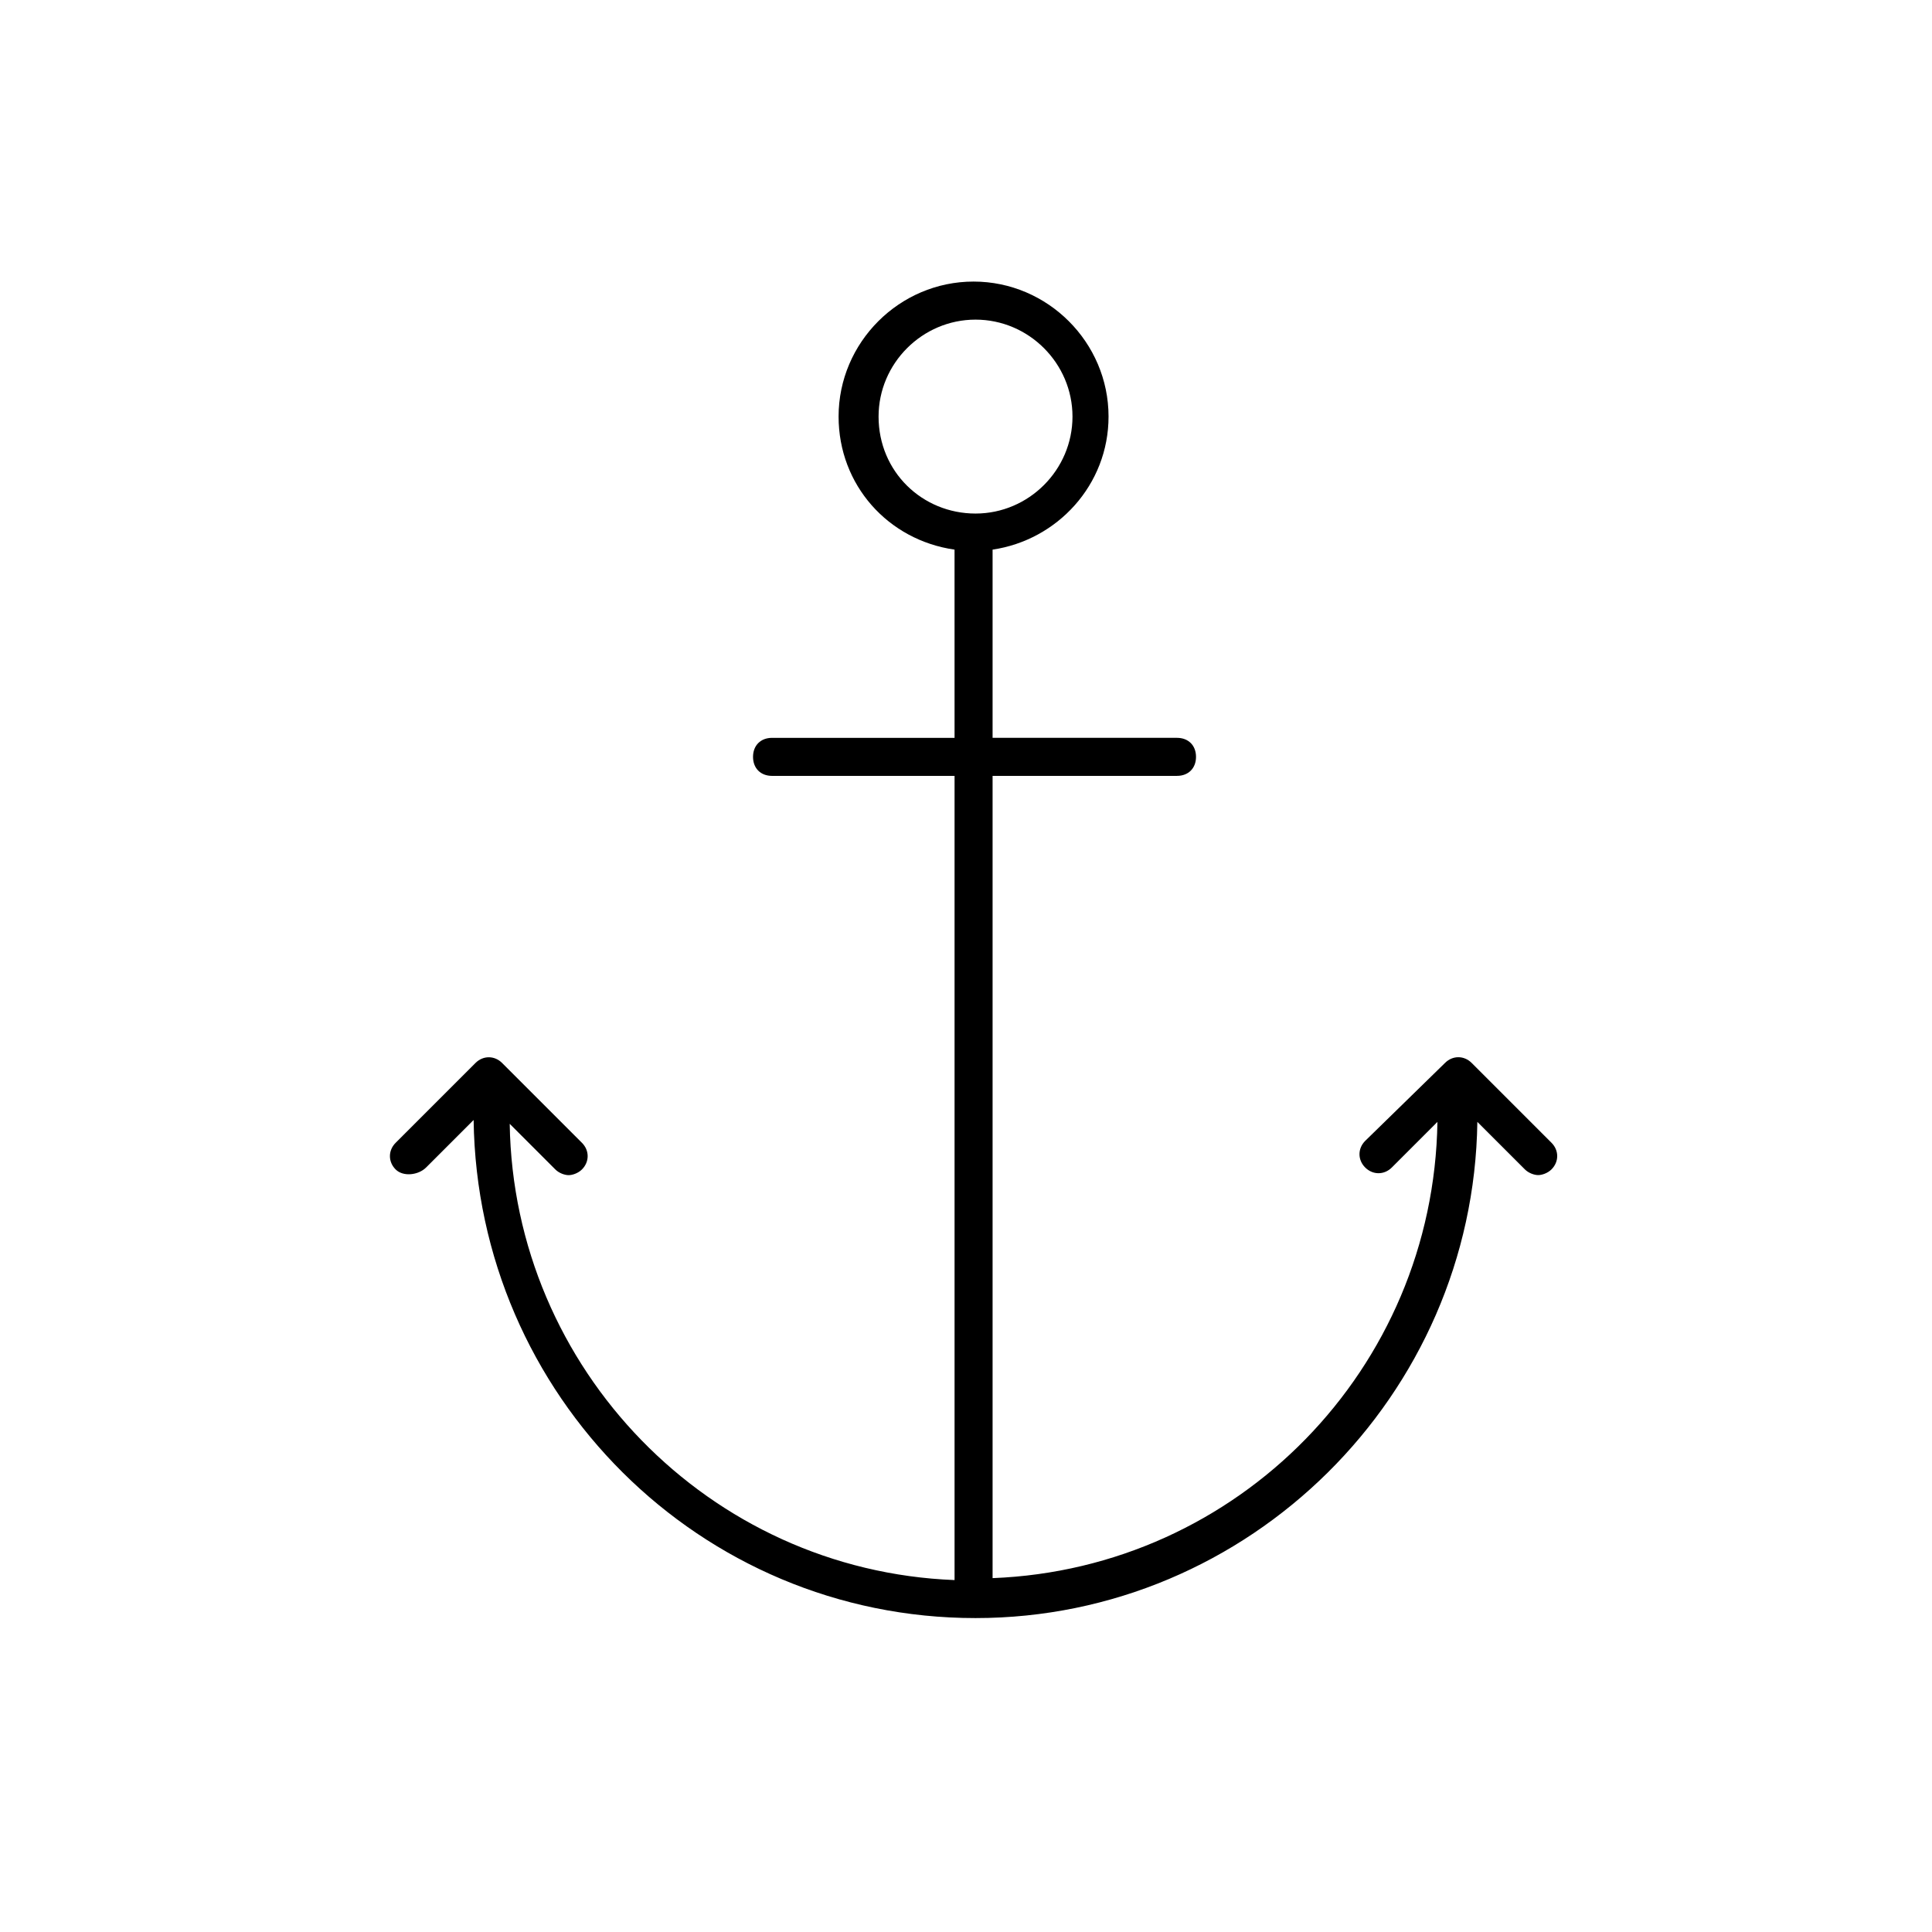 <?xml version="1.0" encoding="UTF-8"?>
<!-- The Best Svg Icon site in the world: iconSvg.co, Visit us! https://iconsvg.co -->
<svg fill="#000000" width="800px" height="800px" version="1.1" viewBox="144 144 512 512" xmlns="http://www.w3.org/2000/svg">
 <path d="m256.92 453.4 12.594-12.594c1.008 73.051 59.953 132 133 132 72.547 0 132-58.945 133-131.5l12.594 12.594c1.008 1.008 2.519 1.512 3.527 1.512s2.519-0.504 3.527-1.512c2.016-2.016 2.016-5.039 0-7.055l-21.16-21.16c-2.016-2.016-5.039-2.016-7.055 0l-21.156 20.66c-2.016 2.016-2.016 5.039 0 7.055s5.039 2.016 7.055 0l12.09-12.09c-1.008 65.496-52.898 118.39-117.89 120.91v-1.008-211.6h48.871c3.023 0 5.039-2.016 5.039-5.039s-2.016-5.039-5.039-5.039h-48.871v-49.879c17.129-2.519 30.73-17.129 30.73-35.266 0-19.648-16.121-35.77-35.77-35.77-19.648 0-35.77 16.121-35.77 35.77 0 18.137 13.098 32.746 30.73 35.266l0.004 49.883h-48.367c-3.023 0-5.039 2.016-5.039 5.039 0 3.023 2.016 5.039 5.039 5.039h48.367v212.11 1.008c-64.992-2.519-116.88-55.922-117.89-120.91l12.09 12.09c1.008 1.008 2.519 1.512 3.527 1.512s2.519-0.504 3.527-1.512c2.016-2.016 2.016-5.039 0-7.055l-21.16-21.16c-2.016-2.016-5.039-2.016-7.055 0l-21.16 21.16c-2.016 2.016-2.016 5.039 0 7.055 2.016 2.012 6.047 1.508 8.062-0.508zm119.91-199c0-14.105 11.586-25.695 25.695-25.695 14.105 0 25.695 11.586 25.695 25.695 0 14.105-11.586 25.695-25.695 25.695s-25.695-11.086-25.695-25.695z"/>
</svg>